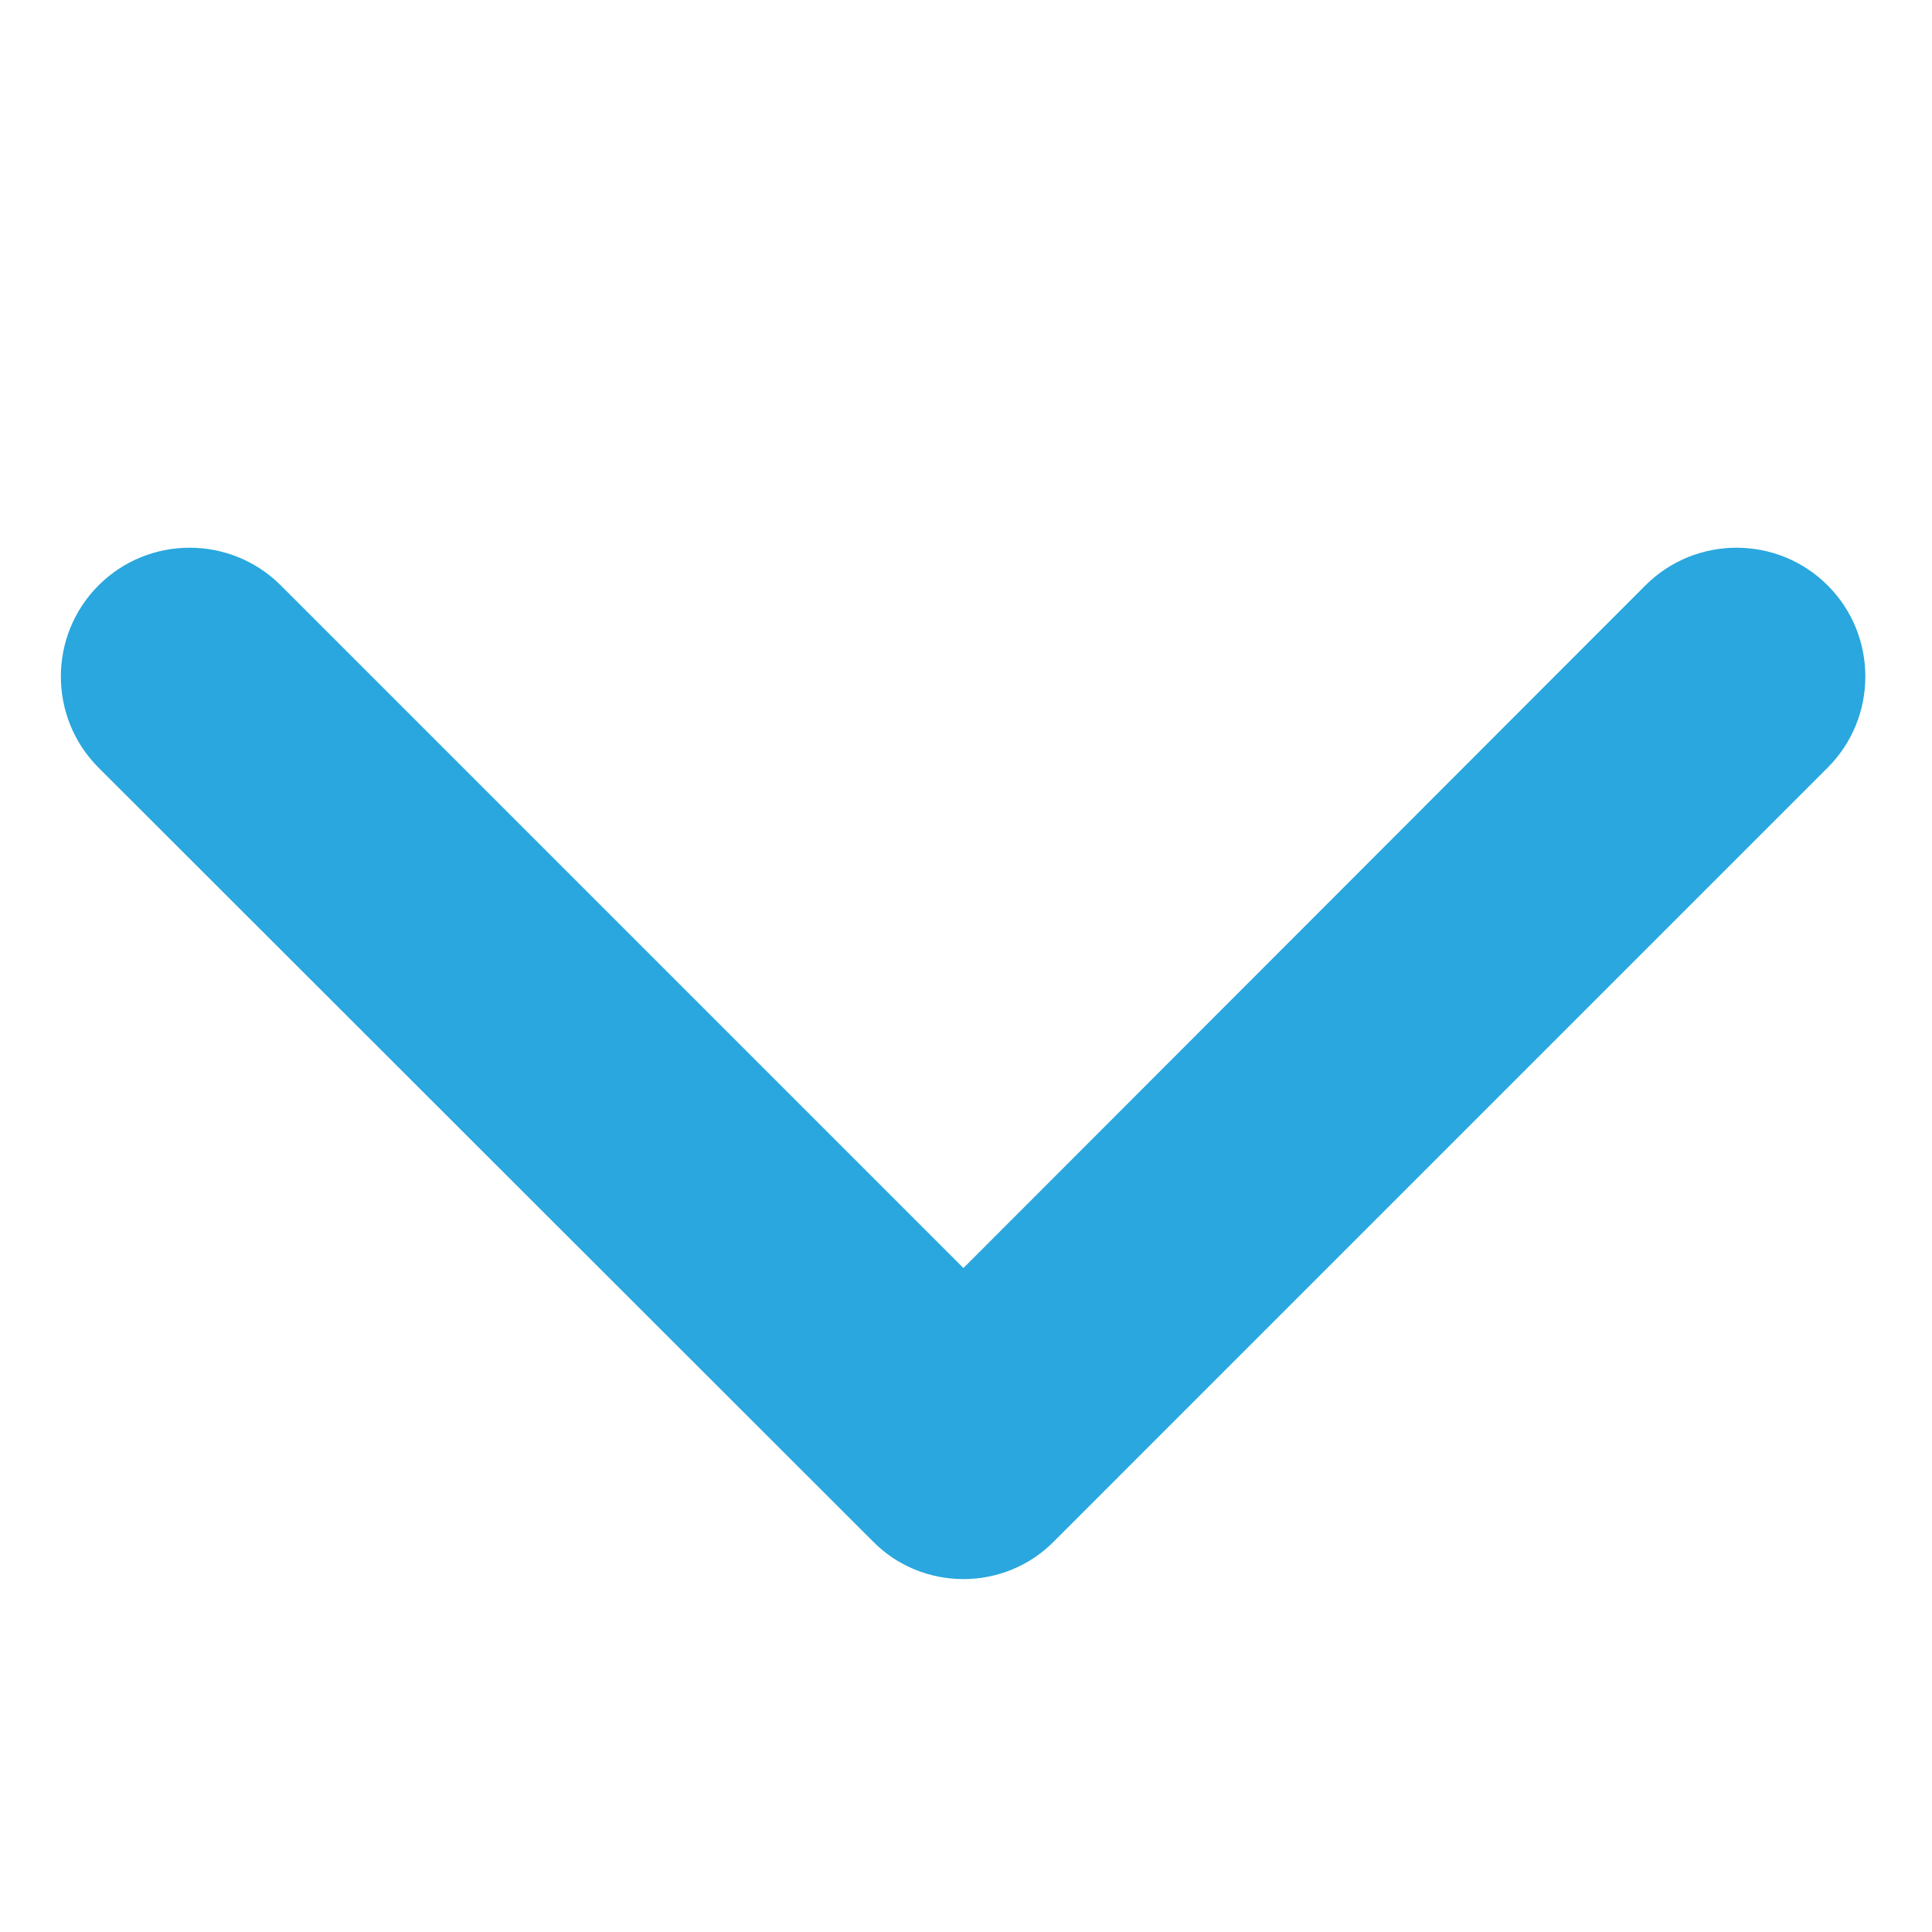 <?xml version="1.0" encoding="utf-8"?>
<!-- Generator: Adobe Illustrator 25.2.1, SVG Export Plug-In . SVG Version: 6.00 Build 0)  -->
<svg version="1.1" id="Capa_1" xmlns="http://www.w3.org/2000/svg" xmlns:xlink="http://www.w3.org/1999/xlink" x="0px" y="0px"
	 viewBox="0 0 30 30" style="enable-background:new 0 0 30 30;" xml:space="preserve">
<style type="text/css">
	.st0{clip-path:url(#SVGID_2_);}
	.st1{opacity:0.5;clip-path:url(#SVGID_2_);}
	.st2{clip-path:url(#SVGID_6_);}
	.st3{filter:url(#Adobe_OpacityMaskFilter);}
	.st4{clip-path:url(#SVGID_8_);fill:url(#SVGID_10_);}
	.st5{clip-path:url(#SVGID_8_);mask:url(#SVGID_9_);fill:url(#SVGID_11_);}
	.st6{opacity:0.5;clip-path:url(#SVGID_13_);}
	.st7{clip-path:url(#SVGID_15_);}
	.st8{filter:url(#Adobe_OpacityMaskFilter_1_);}
	.st9{clip-path:url(#SVGID_17_);fill:url(#SVGID_19_);}
	.st10{clip-path:url(#SVGID_17_);mask:url(#SVGID_18_);fill:url(#SVGID_20_);}
	.st11{fill:#FFFFFF;}
	.st12{clip-path:url(#SVGID_22_);}
	.st13{clip-path:url(#SVGID_24_);}
	.st14{fill:#283487;}
	.st15{clip-path:url(#SVGID_28_);fill:url(#SVGID_29_);}
	.st16{clip-path:url(#SVGID_31_);fill:url(#SVGID_32_);}
	.st17{fill:none;}
	.st18{opacity:0.4;}
	.st19{clip-path:url(#SVGID_36_);}
	.st20{clip-path:url(#SVGID_38_);fill:url(#SVGID_39_);}
	.st21{fill:url(#SVGID_40_);}
	.st22{fill:#FFB0A1;}
	.st23{fill:url(#SVGID_41_);}
	.st24{clip-path:url(#SVGID_43_);}
	.st25{clip-path:url(#SVGID_49_);}
	.st26{clip-path:url(#SVGID_53_);fill:url(#SVGID_54_);}
	.st27{clip-path:url(#SVGID_56_);fill:url(#SVGID_57_);}
	.st28{clip-path:url(#SVGID_59_);fill:url(#SVGID_60_);}
	.st29{filter:url(#Adobe_OpacityMaskFilter_2_);}
	.st30{clip-path:url(#SVGID_62_);fill:url(#SVGID_64_);}
	.st31{clip-path:url(#SVGID_62_);mask:url(#SVGID_63_);fill:url(#SVGID_65_);}
	.st32{filter:url(#Adobe_OpacityMaskFilter_3_);}
	.st33{clip-path:url(#SVGID_67_);fill:url(#SVGID_69_);}
	.st34{clip-path:url(#SVGID_67_);mask:url(#SVGID_68_);fill:url(#SVGID_70_);}
	.st35{opacity:0.6;}
	.st36{clip-path:url(#SVGID_72_);}
	.st37{opacity:0.1;}
	.st38{clip-path:url(#SVGID_76_);}
	.st39{clip-path:url(#SVGID_80_);fill:url(#SVGID_81_);stroke:url(#SVGID_82_);stroke-miterlimit:10;}
	.st40{clip-path:url(#SVGID_85_);fill:url(#SVGID_86_);}
	
		.st41{clip-path:url(#SVGID_88_);fill:none;stroke:#283487;stroke-width:2;stroke-linecap:round;stroke-linejoin:round;stroke-miterlimit:10;}
	.st42{clip-path:url(#SVGID_88_);fill:#FFFFFF;}
	.st43{clip-path:url(#SVGID_90_);fill:url(#SVGID_91_);}
	.st44{fill:#0671B5;}
	.st45{fill:#303487;}
	.st46{fill:#6D6E70;}
	.st47{clip-path:url(#SVGID_93_);fill:url(#SVGID_94_);}
	.st48{clip-path:url(#SVGID_96_);fill:url(#SVGID_97_);}
	.st49{clip-path:url(#SVGID_99_);fill:url(#SVGID_100_);}
	.st50{clip-path:url(#SVGID_102_);fill:url(#SVGID_103_);}
	.st51{clip-path:url(#SVGID_105_);fill:url(#SVGID_106_);}
	.st52{clip-path:url(#SVGID_108_);fill:url(#SVGID_109_);}
	.st53{clip-path:url(#SVGID_111_);fill:url(#SVGID_112_);}
	.st54{clip-path:url(#SVGID_114_);fill:url(#SVGID_115_);}
	.st55{clip-path:url(#SVGID_114_);fill:none;stroke:#C9C9C9;stroke-width:0.5;stroke-miterlimit:10;}
	.st56{clip-path:url(#SVGID_117_);fill:url(#SVGID_118_);}
	.st57{clip-path:url(#SVGID_120_);fill:url(#SVGID_121_);}
	.st58{clip-path:url(#SVGID_123_);fill:#0671B5;}
	.st59{clip-path:url(#SVGID_125_);fill:#0671B5;}
	.st60{clip-path:url(#SVGID_127_);fill:url(#SVGID_128_);}
	.st61{opacity:0.1;clip-path:url(#SVGID_130_);}
	.st62{clip-path:url(#SVGID_132_);}
	.st63{clip-path:url(#SVGID_130_);fill:#FFFFFF;}
	.st64{clip-path:url(#SVGID_136_);}
	.st65{clip-path:url(#SVGID_130_);fill:#0671B5;}
	
		.st66{clip-path:url(#SVGID_130_);fill:none;stroke:#FFFFFF;stroke-width:2.717;stroke-linecap:round;stroke-linejoin:round;stroke-miterlimit:10;}
	.st67{fill:#29A8DF;}
	.st68{opacity:0.8;}
	.st69{clip-path:url(#SVGID_140_);fill:#283487;}
	.st70{clip-path:url(#SVGID_142_);fill:#283487;}
	.st71{opacity:0.25;}
	.st72{clip-path:url(#SVGID_144_);}
	.st73{clip-path:url(#SVGID_148_);fill:#FFFFFF;}
	.st74{clip-path:url(#SVGID_150_);fill:#FFFFFF;}
	.st75{clip-path:url(#SVGID_152_);}
	.st76{clip-path:url(#SVGID_156_);fill:#FFFFFF;}
	.st77{clip-path:url(#SVGID_158_);fill:#FFFFFF;}
	.st78{fill:none;stroke:#0671B5;stroke-miterlimit:10;}
	.st79{clip-path:url(#SVGID_160_);fill:url(#SVGID_161_);}
	.st80{clip-path:url(#SVGID_163_);fill:url(#SVGID_164_);}
	.st81{fill:url(#SVGID_165_);}
	.st82{fill:url(#SVGID_166_);}
	.st83{fill:url(#SVGID_167_);}
	.st84{fill:url(#SVGID_168_);}
	.st85{fill:url(#SVGID_169_);}
	.st86{fill:url(#SVGID_170_);}
	.st87{fill:url(#SVGID_171_);}
	.st88{fill:url(#SVGID_172_);}
	.st89{fill:url(#SVGID_173_);}
	.st90{fill:url(#SVGID_174_);}
	.st91{fill:url(#SVGID_175_);}
	.st92{fill:url(#SVGID_176_);}
	.st93{fill:url(#SVGID_177_);}
	.st94{fill:url(#SVGID_178_);}
	.st95{fill:url(#SVGID_179_);}
	.st96{fill:url(#SVGID_180_);}
	.st97{fill:url(#SVGID_181_);}
	.st98{fill:url(#SVGID_182_);}
	.st99{fill:url(#SVGID_183_);}
	.st100{fill:url(#SVGID_184_);}
	.st101{fill:url(#SVGID_185_);}
	.st102{fill:url(#SVGID_186_);}
	.st103{fill:url(#SVGID_187_);}
	.st104{fill:url(#SVGID_188_);}
	.st105{fill:url(#SVGID_189_);}
	.st106{fill:url(#SVGID_190_);}
	.st107{fill:url(#SVGID_191_);}
	.st108{fill:url(#SVGID_192_);}
	.st109{fill:url(#SVGID_193_);}
	.st110{fill:url(#SVGID_194_);}
	.st111{fill:url(#SVGID_195_);}
	.st112{fill:url(#SVGID_196_);}
	.st113{fill:url(#SVGID_197_);}
	.st114{fill:url(#SVGID_198_);}
	.st115{fill:url(#SVGID_199_);}
	.st116{fill:url(#SVGID_200_);}
	.st117{fill:url(#SVGID_201_);}
	.st118{fill:url(#SVGID_202_);}
	.st119{clip-path:url(#SVGID_204_);fill:url(#SVGID_205_);}
	.st120{fill:url(#SVGID_206_);}
	.st121{fill:url(#SVGID_207_);}
	.st122{fill:url(#SVGID_208_);}
	.st123{fill:url(#SVGID_209_);}
	.st124{fill:url(#SVGID_210_);}
	.st125{fill:url(#SVGID_211_);}
	.st126{fill:url(#SVGID_212_);}
	.st127{fill:url(#SVGID_213_);}
	.st128{fill:url(#SVGID_214_);}
	.st129{fill:url(#SVGID_215_);}
	.st130{fill:url(#SVGID_216_);}
	.st131{fill:url(#SVGID_217_);}
	.st132{fill:url(#SVGID_218_);}
	.st133{fill:url(#SVGID_219_);}
	.st134{fill:url(#SVGID_220_);}
	.st135{fill:url(#SVGID_221_);}
	.st136{fill:url(#SVGID_222_);}
	.st137{fill:url(#SVGID_223_);}
	.st138{fill:url(#SVGID_224_);}
	.st139{clip-path:url(#SVGID_226_);}
	.st140{clip-path:url(#SVGID_230_);}
	.st141{opacity:0.1;clip-path:url(#SVGID_234_);}
	.st142{clip-path:url(#SVGID_236_);}
	.st143{clip-path:url(#SVGID_234_);fill:#FFFFFF;}
	.st144{clip-path:url(#SVGID_240_);}
	.st145{clip-path:url(#SVGID_244_);}
	.st146{clip-path:url(#SVGID_248_);}
	.st147{clip-path:url(#SVGID_234_);fill:none;stroke:#283487;stroke-width:0.792;stroke-miterlimit:10;}
	
		.st148{clip-path:url(#SVGID_234_);fill:none;stroke:#283487;stroke-width:0.792;stroke-linecap:round;stroke-linejoin:round;stroke-miterlimit:10;}
	.st149{clip-path:url(#SVGID_252_);fill:url(#SVGID_253_);}
	.st150{clip-path:url(#SVGID_255_);fill:url(#SVGID_256_);}
	.st151{clip-path:url(#SVGID_258_);fill:url(#SVGID_259_);}
	.st152{clip-path:url(#SVGID_261_);fill:url(#SVGID_262_);}
	.st153{clip-path:url(#SVGID_264_);fill:url(#SVGID_265_);}
	.st154{clip-path:url(#SVGID_267_);fill:url(#SVGID_268_);}
	.st155{clip-path:url(#SVGID_270_);fill:url(#SVGID_271_);}
	.st156{clip-path:url(#SVGID_273_);fill:url(#SVGID_274_);}
	.st157{clip-path:url(#SVGID_276_);fill:url(#SVGID_277_);}
	.st158{clip-path:url(#SVGID_279_);fill:url(#SVGID_280_);}
	.st159{clip-path:url(#SVGID_282_);fill:url(#SVGID_283_);}
	.st160{clip-path:url(#SVGID_285_);fill:url(#SVGID_286_);}
	.st161{clip-path:url(#SVGID_288_);fill:url(#SVGID_289_);}
	.st162{clip-path:url(#SVGID_291_);fill:url(#SVGID_292_);}
	.st163{clip-path:url(#SVGID_294_);fill:url(#SVGID_295_);}
	.st164{clip-path:url(#SVGID_297_);fill:url(#SVGID_298_);}
	.st165{clip-path:url(#SVGID_300_);fill:url(#SVGID_301_);}
	.st166{clip-path:url(#SVGID_303_);fill:url(#SVGID_304_);}
	.st167{clip-path:url(#SVGID_306_);fill:url(#SVGID_307_);}
	.st168{clip-path:url(#SVGID_309_);fill:url(#SVGID_310_);}
	.st169{clip-path:url(#SVGID_312_);fill:url(#SVGID_313_);}
	.st170{clip-path:url(#SVGID_315_);fill:url(#SVGID_316_);}
	.st171{clip-path:url(#SVGID_318_);fill:url(#SVGID_319_);}
	.st172{clip-path:url(#SVGID_321_);fill:url(#SVGID_322_);}
	.st173{opacity:0.5;clip-path:url(#SVGID_324_);}
	.st174{clip-path:url(#SVGID_326_);fill:none;stroke:#FFFFFF;stroke-miterlimit:10;}
	.st175{clip-path:url(#SVGID_324_);fill:#FFFFFF;}
	.st176{clip-path:url(#SVGID_328_);fill:none;stroke:#B0B0B0;stroke-miterlimit:10;}
	.st177{clip-path:url(#SVGID_328_);fill:#29A8DF;}
	.st178{clip-path:url(#SVGID_330_);fill:#29A7DE;}
	.st179{clip-path:url(#SVGID_332_);fill:#29A7DE;}
	.st180{clip-path:url(#SVGID_334_);fill:#29A7DE;}
	.st181{clip-path:url(#SVGID_334_);fill:#EFEFEF;}
	.st182{clip-path:url(#SVGID_336_);}
	.st183{opacity:0.1;clip-path:url(#SVGID_342_);}
	.st184{clip-path:url(#SVGID_344_);}
	.st185{clip-path:url(#SVGID_342_);fill:#FFFFFF;}
	.st186{clip-path:url(#SVGID_342_);fill:none;stroke:#283487;stroke-width:0.792;stroke-miterlimit:10;}
	
		.st187{clip-path:url(#SVGID_342_);fill:none;stroke:#283487;stroke-width:0.792;stroke-linecap:round;stroke-linejoin:round;stroke-miterlimit:10;}
	.st188{clip-path:url(#SVGID_348_);fill:#29A7DE;}
	.st189{opacity:0.1;clip-path:url(#SVGID_350_);}
	.st190{clip-path:url(#SVGID_352_);}
	.st191{clip-path:url(#SVGID_350_);fill:#FFFFFF;}
	.st192{clip-path:url(#SVGID_356_);fill:#283487;}
	.st193{opacity:0.1;clip-path:url(#SVGID_358_);}
	.st194{clip-path:url(#SVGID_360_);}
	.st195{clip-path:url(#SVGID_358_);fill:#FFFFFF;}
	.st196{clip-path:url(#SVGID_364_);fill:#29A7DE;}
	.st197{clip-path:url(#SVGID_366_);}
	.st198{fill:#2DA866;}
	.st199{fill:url(#SVGID_369_);}
	.st200{clip-path:url(#SVGID_371_);fill:url(#SVGID_372_);}
	.st201{clip-path:url(#SVGID_374_);}
	.st202{clip-path:url(#SVGID_378_);}
	.st203{clip-path:url(#SVGID_382_);}
	.st204{fill:url(#SVGID_385_);}
	.st205{clip-path:url(#SVGID_387_);fill:url(#SVGID_388_);}
	.st206{clip-path:url(#SVGID_390_);}
	.st207{clip-path:url(#SVGID_394_);}
	.st208{clip-path:url(#SVGID_398_);}
	.st209{clip-path:url(#SVGID_402_);}
	.st210{clip-path:url(#SVGID_406_);}
	.st211{opacity:0.1;clip-path:url(#SVGID_410_);}
	.st212{clip-path:url(#SVGID_412_);}
	.st213{clip-path:url(#SVGID_416_);}
	.st214{clip-path:url(#SVGID_420_);}
	.st215{opacity:0.1;clip-path:url(#SVGID_424_);}
	.st216{clip-path:url(#SVGID_426_);}
	.st217{clip-path:url(#SVGID_430_);}
	.st218{clip-path:url(#SVGID_434_);}
	.st219{clip-path:url(#SVGID_438_);fill:url(#SVGID_439_);}
	.st220{clip-path:url(#SVGID_438_);fill:url(#SVGID_440_);}
	.st221{fill:none;stroke:#283487;stroke-miterlimit:10;}
	.st222{opacity:0.2;}
	.st223{clip-path:url(#SVGID_442_);}
	.st224{clip-path:url(#SVGID_444_);}
	.st225{clip-path:url(#SVGID_448_);}
	.st226{opacity:0.45;}
	.st227{clip-path:url(#SVGID_460_);}
	.st228{fill:#E5E5E5;}
	.st229{clip-path:url(#SVGID_464_);fill:url(#SVGID_465_);}
	.st230{clip-path:url(#SVGID_467_);fill:url(#SVGID_468_);}
	.st231{clip-path:url(#SVGID_470_);fill:url(#SVGID_471_);}
	.st232{clip-path:url(#SVGID_473_);}
	.st233{clip-path:url(#SVGID_477_);fill:url(#SVGID_478_);}
	.st234{clip-path:url(#SVGID_480_);fill:url(#SVGID_481_);}
	.st235{clip-path:url(#SVGID_483_);fill:url(#SVGID_484_);}
	.st236{clip-path:url(#SVGID_483_);fill:#29A7DE;}
	.st237{opacity:0.1;clip-path:url(#SVGID_483_);}
	.st238{clip-path:url(#SVGID_486_);}
	.st239{clip-path:url(#SVGID_483_);fill:#FFFFFF;}
	.st240{clip-path:url(#SVGID_490_);}
	.st241{clip-path:url(#SVGID_494_);}
	.st242{clip-path:url(#SVGID_498_);}
	.st243{clip-path:url(#SVGID_502_);fill:none;stroke:#FFFFFF;stroke-miterlimit:10;}
	.st244{clip-path:url(#SVGID_502_);fill:#0671B5;}
	.st245{clip-path:url(#SVGID_504_);}
	.st246{clip-path:url(#SVGID_508_);fill:none;stroke:#29A7DE;stroke-linecap:round;stroke-linejoin:round;stroke-miterlimit:10;}
	.st247{clip-path:url(#SVGID_510_);}
	.st248{clip-path:url(#SVGID_514_);}
	.st249{opacity:0.5;clip-path:url(#SVGID_518_);}
	.st250{clip-path:url(#SVGID_520_);}
	.st251{filter:url(#Adobe_OpacityMaskFilter_4_);}
	.st252{clip-path:url(#SVGID_522_);fill:url(#SVGID_524_);}
	.st253{clip-path:url(#SVGID_522_);mask:url(#SVGID_523_);fill:url(#SVGID_525_);}
	.st254{clip-path:url(#SVGID_527_);fill:url(#SVGID_528_);}
	.st255{fill:url(#SVGID_529_);}
	.st256{opacity:0.9;}
	.st257{clip-path:url(#SVGID_531_);fill:url(#SVGID_532_);}
	.st258{clip-path:url(#SVGID_534_);fill:url(#SVGID_535_);}
	.st259{clip-path:url(#SVGID_537_);fill:url(#SVGID_538_);}
	.st260{clip-path:url(#SVGID_540_);fill:url(#SVGID_541_);}
	.st261{fill:url(#SVGID_542_);}
	.st262{clip-path:url(#SVGID_544_);fill:url(#SVGID_545_);}
	.st263{clip-path:url(#SVGID_547_);fill:url(#SVGID_548_);}
	.st264{clip-path:url(#SVGID_550_);fill:url(#SVGID_551_);}
	.st265{clip-path:url(#SVGID_553_);}
	.st266{opacity:0.5;clip-path:url(#SVGID_557_);}
	.st267{clip-path:url(#SVGID_559_);}
	.st268{filter:url(#Adobe_OpacityMaskFilter_5_);}
	.st269{clip-path:url(#SVGID_561_);fill:url(#SVGID_563_);}
	.st270{clip-path:url(#SVGID_561_);mask:url(#SVGID_562_);fill:url(#SVGID_564_);}
	.st271{clip-path:url(#SVGID_566_);fill:url(#SVGID_567_);}
	.st272{fill:url(#SVGID_568_);}
	.st273{clip-path:url(#SVGID_570_);fill:url(#SVGID_571_);}
	.st274{clip-path:url(#SVGID_573_);fill:url(#SVGID_574_);}
	.st275{clip-path:url(#SVGID_576_);fill:url(#SVGID_577_);}
	
		.st276{clip-path:url(#SVGID_579_);fill:none;stroke:#FFFFFF;stroke-width:2.884;stroke-linecap:round;stroke-linejoin:round;stroke-miterlimit:10;}
	.st277{clip-path:url(#SVGID_581_);}
	.st278{clip-path:url(#SVGID_585_);}
	.st279{clip-path:url(#SVGID_591_);}
	.st280{fill:none;stroke:#FFFFFF;stroke-width:0.883;stroke-miterlimit:10;}
	.st281{opacity:0.5;}
	.st282{clip-path:url(#SVGID_597_);fill:#FFFFFF;}
	.st283{clip-path:url(#SVGID_599_);fill:#FFFFFF;}
	.st284{clip-path:url(#SVGID_601_);fill:url(#SVGID_602_);}
	.st285{clip-path:url(#SVGID_604_);fill:url(#SVGID_605_);}
	.st286{clip-path:url(#SVGID_607_);fill:url(#SVGID_608_);}
	.st287{clip-path:url(#SVGID_610_);fill:url(#SVGID_611_);}
	.st288{clip-path:url(#SVGID_613_);fill:url(#SVGID_614_);}
	.st289{clip-path:url(#SVGID_616_);fill:url(#SVGID_617_);}
	.st290{clip-path:url(#SVGID_619_);fill:url(#SVGID_620_);}
	.st291{clip-path:url(#SVGID_622_);fill:url(#SVGID_623_);}
	.st292{clip-path:url(#SVGID_625_);fill:url(#SVGID_626_);}
	.st293{clip-path:url(#SVGID_628_);fill:url(#SVGID_629_);}
	.st294{clip-path:url(#SVGID_631_);fill:url(#SVGID_632_);}
	.st295{clip-path:url(#SVGID_634_);fill:url(#SVGID_635_);}
	.st296{clip-path:url(#SVGID_637_);fill:url(#SVGID_638_);}
	.st297{clip-path:url(#SVGID_640_);fill:url(#SVGID_641_);}
	.st298{clip-path:url(#SVGID_643_);fill:url(#SVGID_644_);}
	.st299{clip-path:url(#SVGID_646_);fill:url(#SVGID_647_);}
	.st300{clip-path:url(#SVGID_649_);fill:url(#SVGID_650_);}
	.st301{clip-path:url(#SVGID_652_);fill:url(#SVGID_653_);}
	.st302{clip-path:url(#SVGID_655_);fill:url(#SVGID_656_);}
	.st303{clip-path:url(#SVGID_658_);fill:url(#SVGID_659_);}
	.st304{clip-path:url(#SVGID_661_);fill:url(#SVGID_662_);}
	.st305{clip-path:url(#SVGID_664_);fill:url(#SVGID_665_);}
	.st306{clip-path:url(#SVGID_667_);fill:url(#SVGID_668_);}
	.st307{clip-path:url(#SVGID_670_);fill:url(#SVGID_671_);}
	.st308{clip-path:url(#SVGID_673_);fill:url(#SVGID_674_);}
	.st309{clip-path:url(#SVGID_676_);fill:url(#SVGID_677_);}
	.st310{clip-path:url(#SVGID_679_);fill:url(#SVGID_680_);}
	.st311{clip-path:url(#SVGID_682_);fill:url(#SVGID_683_);}
	.st312{clip-path:url(#SVGID_685_);fill:url(#SVGID_686_);}
	.st313{clip-path:url(#SVGID_688_);fill:url(#SVGID_689_);}
	.st314{clip-path:url(#SVGID_691_);fill:url(#SVGID_692_);}
	.st315{clip-path:url(#SVGID_694_);fill:url(#SVGID_695_);}
	.st316{clip-path:url(#SVGID_697_);fill:url(#SVGID_698_);}
	.st317{clip-path:url(#SVGID_700_);fill:url(#SVGID_701_);}
	.st318{clip-path:url(#SVGID_703_);fill:url(#SVGID_704_);}
	.st319{clip-path:url(#SVGID_706_);fill:url(#SVGID_707_);}
	.st320{clip-path:url(#SVGID_709_);fill:url(#SVGID_710_);}
	.st321{clip-path:url(#SVGID_712_);fill:url(#SVGID_713_);}
	.st322{clip-path:url(#SVGID_715_);fill:url(#SVGID_716_);}
	.st323{clip-path:url(#SVGID_718_);fill:url(#SVGID_719_);}
	.st324{clip-path:url(#SVGID_721_);fill:url(#SVGID_722_);}
	.st325{clip-path:url(#SVGID_724_);fill:url(#SVGID_725_);}
	.st326{clip-path:url(#SVGID_727_);fill:url(#SVGID_728_);}
	.st327{clip-path:url(#SVGID_730_);fill:url(#SVGID_731_);}
	.st328{clip-path:url(#SVGID_733_);fill:url(#SVGID_734_);}
	.st329{clip-path:url(#SVGID_736_);fill:url(#SVGID_737_);}
	.st330{clip-path:url(#SVGID_739_);fill:url(#SVGID_740_);}
	.st331{clip-path:url(#SVGID_742_);fill:url(#SVGID_743_);}
	.st332{clip-path:url(#SVGID_745_);fill:url(#SVGID_746_);}
	.st333{clip-path:url(#SVGID_748_);fill:url(#SVGID_749_);}
	.st334{clip-path:url(#SVGID_751_);fill:url(#SVGID_752_);}
	.st335{clip-path:url(#SVGID_754_);fill:url(#SVGID_755_);}
	.st336{clip-path:url(#SVGID_757_);fill:url(#SVGID_758_);}
	.st337{clip-path:url(#SVGID_760_);fill:url(#SVGID_761_);}
	.st338{clip-path:url(#SVGID_763_);fill:url(#SVGID_764_);}
	.st339{clip-path:url(#SVGID_766_);fill:url(#SVGID_767_);}
	.st340{clip-path:url(#SVGID_769_);fill:url(#SVGID_770_);}
	.st341{clip-path:url(#SVGID_772_);fill:url(#SVGID_773_);}
	.st342{clip-path:url(#SVGID_775_);fill:url(#SVGID_776_);}
	.st343{clip-path:url(#SVGID_778_);fill:url(#SVGID_779_);}
	.st344{clip-path:url(#SVGID_781_);fill:url(#SVGID_782_);}
	.st345{clip-path:url(#SVGID_784_);fill:url(#SVGID_785_);}
	.st346{clip-path:url(#SVGID_787_);fill:url(#SVGID_788_);}
	.st347{clip-path:url(#SVGID_790_);fill:url(#SVGID_791_);}
	.st348{clip-path:url(#SVGID_793_);fill:url(#SVGID_794_);}
	.st349{clip-path:url(#SVGID_796_);fill:url(#SVGID_797_);}
	.st350{clip-path:url(#SVGID_799_);fill:url(#SVGID_800_);}
	.st351{clip-path:url(#SVGID_802_);fill:url(#SVGID_803_);}
	.st352{clip-path:url(#SVGID_805_);fill:url(#SVGID_806_);}
	.st353{clip-path:url(#SVGID_808_);fill:url(#SVGID_809_);}
	.st354{clip-path:url(#SVGID_811_);fill:url(#SVGID_812_);}
	.st355{clip-path:url(#SVGID_814_);fill:url(#SVGID_815_);}
	.st356{fill:none;stroke:#B0B0B0;stroke-width:4;stroke-miterlimit:10;}
	.st357{fill:url(#SVGID_816_);}
	.st358{fill:url(#SVGID_817_);}
	.st359{fill:#25A6DE;}
	.st360{fill:none;stroke:#FFFFFF;stroke-width:2.717;stroke-linecap:round;stroke-linejoin:round;stroke-miterlimit:10;}
	.st361{clip-path:url(#SVGID_819_);fill:none;stroke:#FFFFFF;stroke-miterlimit:10;}
	.st362{clip-path:url(#SVGID_821_);}
	.st363{clip-path:url(#SVGID_823_);fill:url(#SVGID_824_);}
	.st364{fill:url(#SVGID_825_);}
	.st365{fill:#29A7DE;}
	.st366{fill:#29A7DE;stroke:#29A7DE;stroke-width:4;stroke-miterlimit:10;}
	.st367{clip-path:url(#SVGID_827_);fill:url(#SVGID_828_);}
	.st368{clip-path:url(#SVGID_830_);fill:url(#SVGID_831_);}
	.st369{clip-path:url(#SVGID_833_);fill:url(#SVGID_834_);}
	.st370{clip-path:url(#SVGID_836_);fill:url(#SVGID_837_);}
	.st371{clip-path:url(#SVGID_839_);fill:url(#SVGID_840_);}
	.st372{clip-path:url(#SVGID_842_);fill:url(#SVGID_843_);}
	.st373{clip-path:url(#SVGID_845_);fill:url(#SVGID_846_);}
	.st374{clip-path:url(#SVGID_848_);fill:url(#SVGID_849_);}
	.st375{fill:none;stroke:#283487;stroke-width:3;stroke-miterlimit:10;}
	.st376{fill:none;stroke:#283487;stroke-width:3;stroke-linecap:round;stroke-linejoin:round;stroke-miterlimit:10;}
	.st377{clip-path:url(#SVGID_853_);fill:url(#SVGID_854_);}
	.st378{fill:url(#SVGID_855_);}
	.st379{clip-path:url(#SVGID_857_);fill:url(#SVGID_858_);}
	.st380{clip-path:url(#SVGID_860_);fill:url(#SVGID_861_);}
	.st381{clip-path:url(#SVGID_863_);fill:url(#SVGID_864_);}
	.st382{clip-path:url(#SVGID_866_);}
	.st383{clip-path:url(#SVGID_870_);fill:url(#SVGID_871_);}
	.st384{fill:url(#SVGID_872_);}
	.st385{clip-path:url(#SVGID_874_);fill:url(#SVGID_875_);}
	.st386{clip-path:url(#SVGID_877_);fill:url(#SVGID_878_);}
	.st387{clip-path:url(#SVGID_880_);fill:url(#SVGID_881_);}
	.st388{clip-path:url(#SVGID_883_);}
	.st389{opacity:0.5;clip-path:url(#SVGID_887_);}
	.st390{clip-path:url(#SVGID_889_);}
	.st391{filter:url(#Adobe_OpacityMaskFilter_6_);}
	.st392{clip-path:url(#SVGID_891_);fill:url(#SVGID_893_);}
	.st393{clip-path:url(#SVGID_891_);mask:url(#SVGID_892_);fill:url(#SVGID_894_);}
	.st394{clip-path:url(#SVGID_896_);fill:url(#SVGID_897_);}
	.st395{fill:url(#SVGID_898_);}
	.st396{clip-path:url(#SVGID_900_);fill:url(#SVGID_901_);}
	.st397{clip-path:url(#SVGID_903_);fill:url(#SVGID_904_);}
	.st398{clip-path:url(#SVGID_906_);fill:url(#SVGID_907_);}
	.st399{clip-path:url(#SVGID_909_);}
</style>
<g>
	<path class="st365" d="M14.96,24.52c-0.53,0-1.04-0.21-1.41-0.59L1.53,11.92c-0.78-0.78-0.78-2.05,0-2.83
		c0.78-0.78,2.05-0.78,2.83,0l10.6,10.6l10.59-10.6c0.78-0.78,2.05-0.78,2.83,0c0.78,0.78,0.78,2.05,0,2.83L16.37,23.93
		C16,24.31,15.49,24.52,14.96,24.52z"/>
</g>
</svg>
